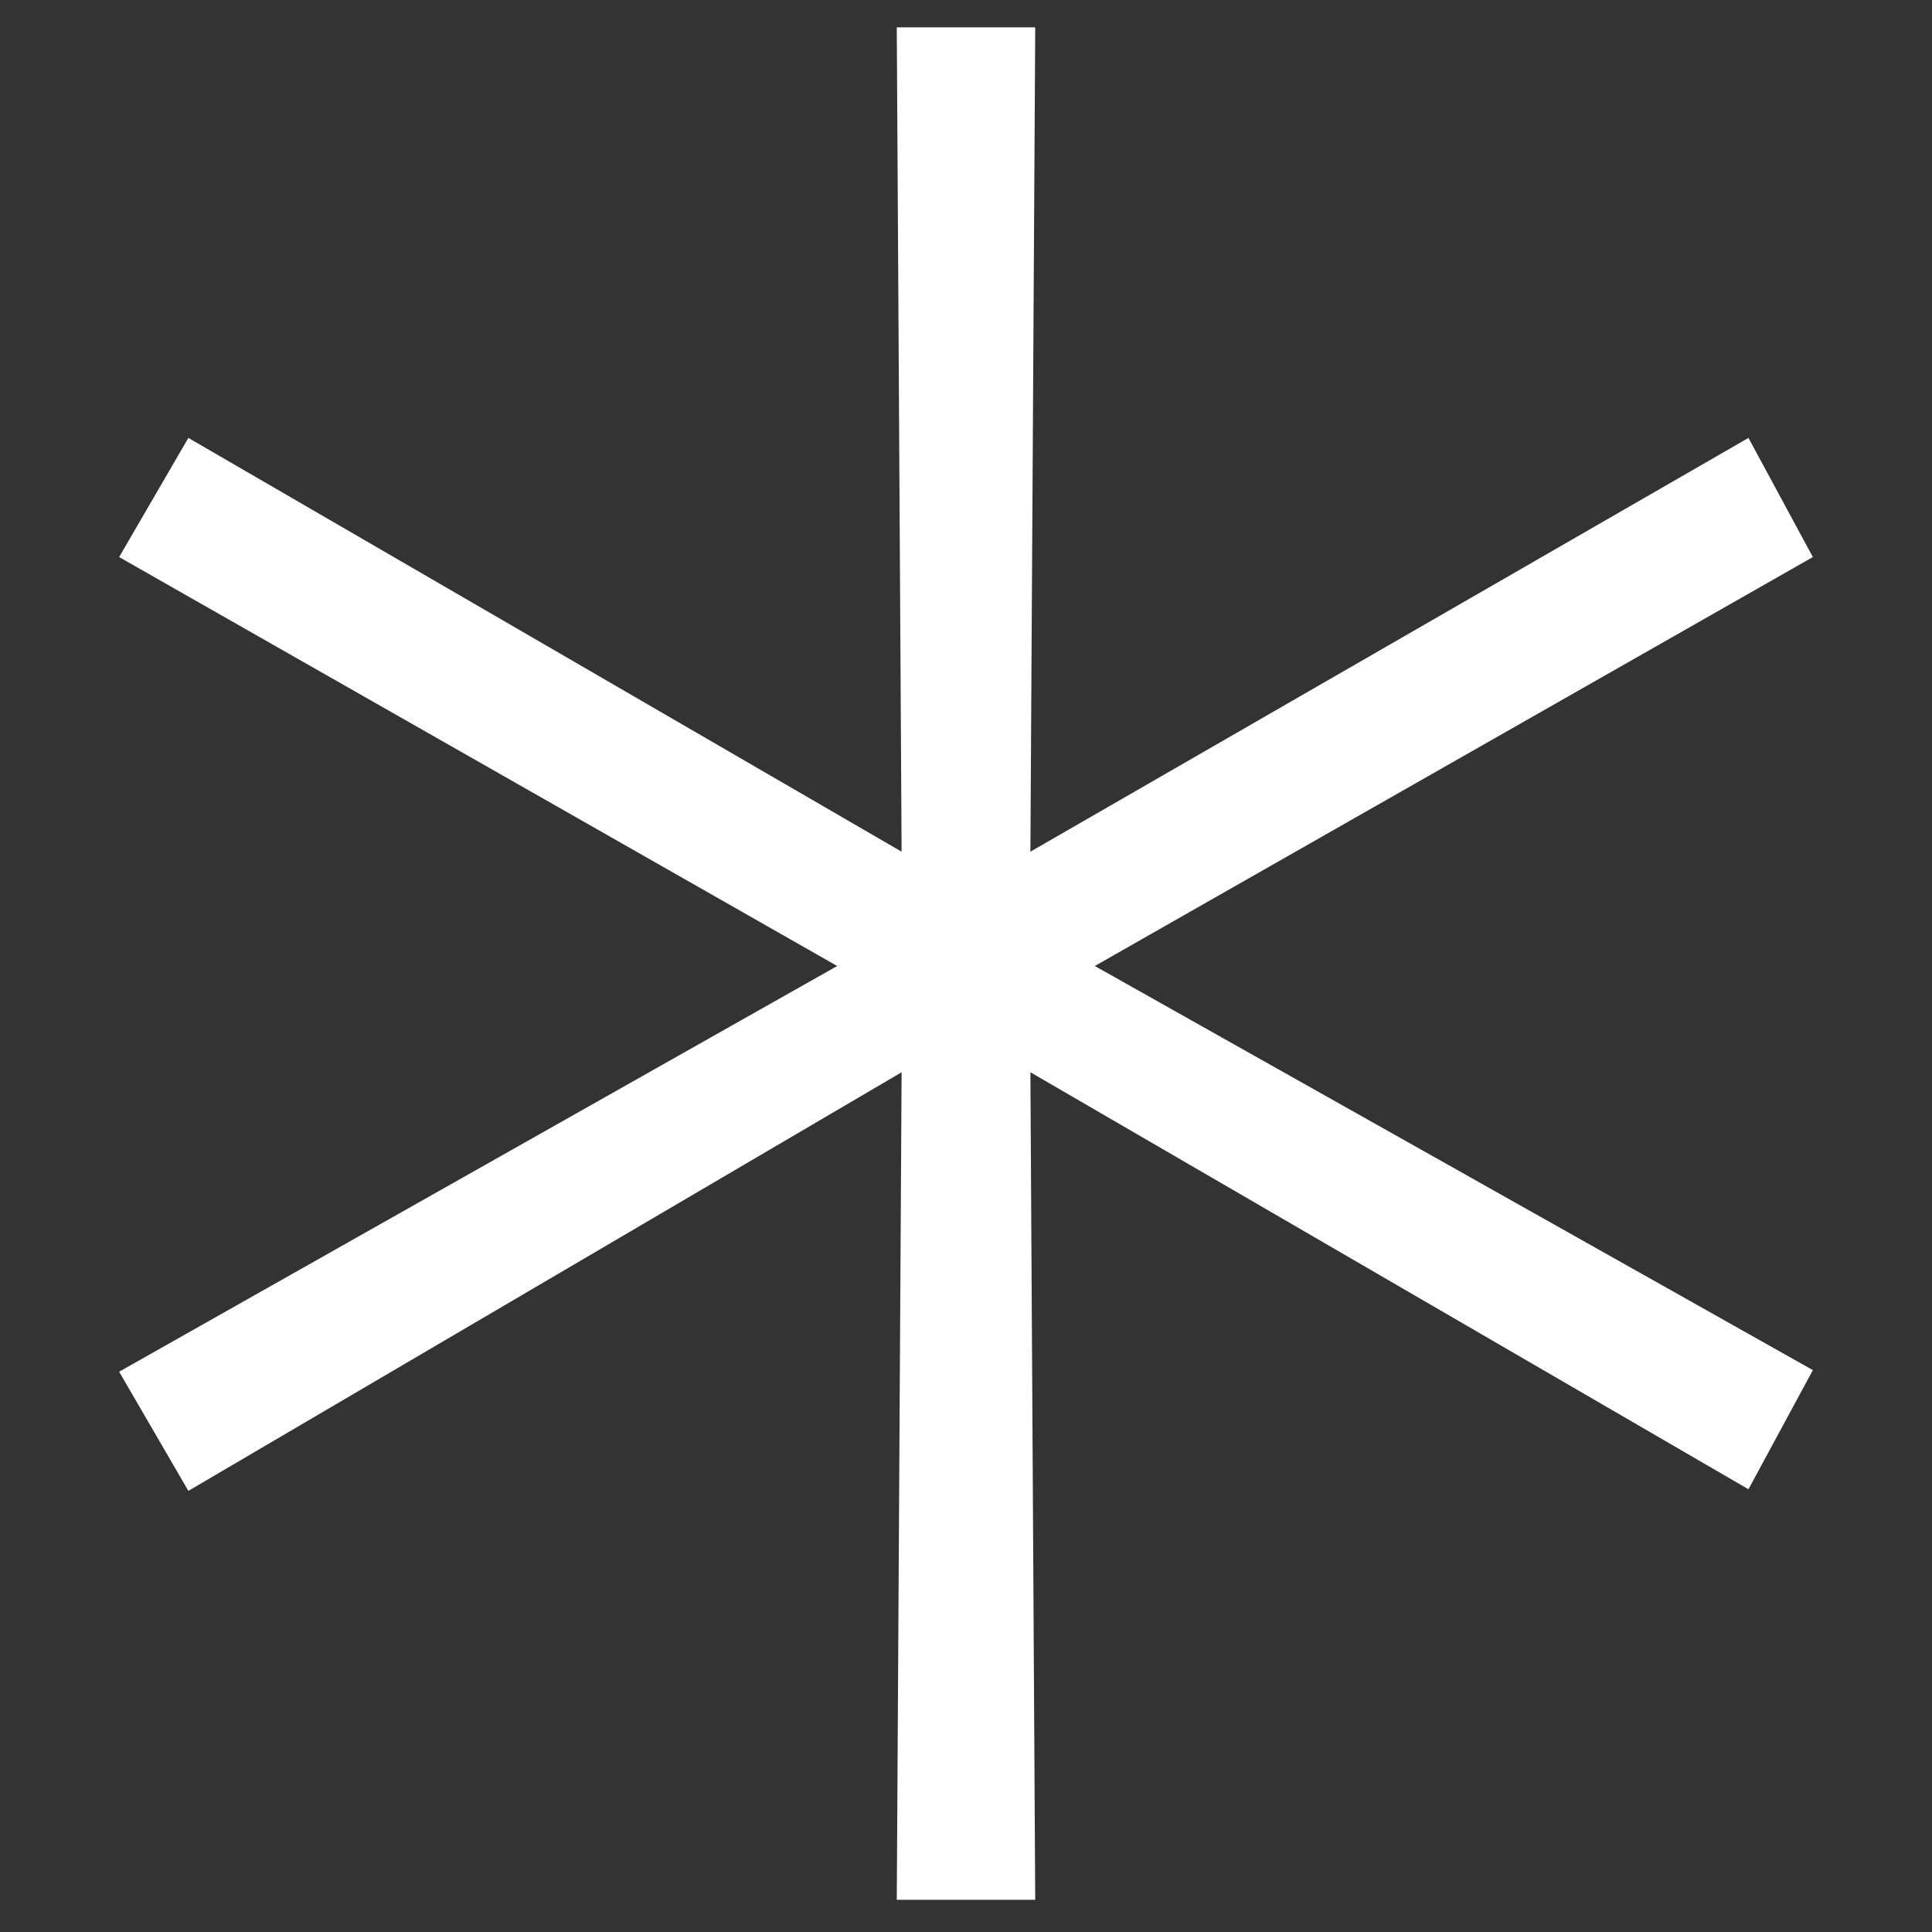 <?xml version="1.0" encoding="utf-8"?>
<!-- Generator: Adobe Illustrator 27.4.0, SVG Export Plug-In . SVG Version: 6.00 Build 0)  -->
<svg version="1.1" id="레이어_1" xmlns="http://www.w3.org/2000/svg" xmlns:xlink="http://www.w3.org/1999/xlink" x="0px"
	 y="0px" viewBox="0 0 120 120" style="enable-background:new 0 0 120 120;" xml:space="preserve">
<rect x="0" y="0" width="120" height="120" fill="#333333" stroke="none"/>
<style type="text/css">
	.st0{fill:#FFFFFF;}
</style>
<g>
	<path class="st0" d="M55.7,118.1L56,66.6l-44.3,26l-4.3-7.4L52,60L7.4,34.6l4.3-7.4L56,52.9L55.7,1.7h8.6L64,52.9l44.6-25.7l4,7.4
		L68,60l44.6,25.1l-4,7.4L64,66.6l0.3,51.4H55.7z"/>
</g>
</svg>
